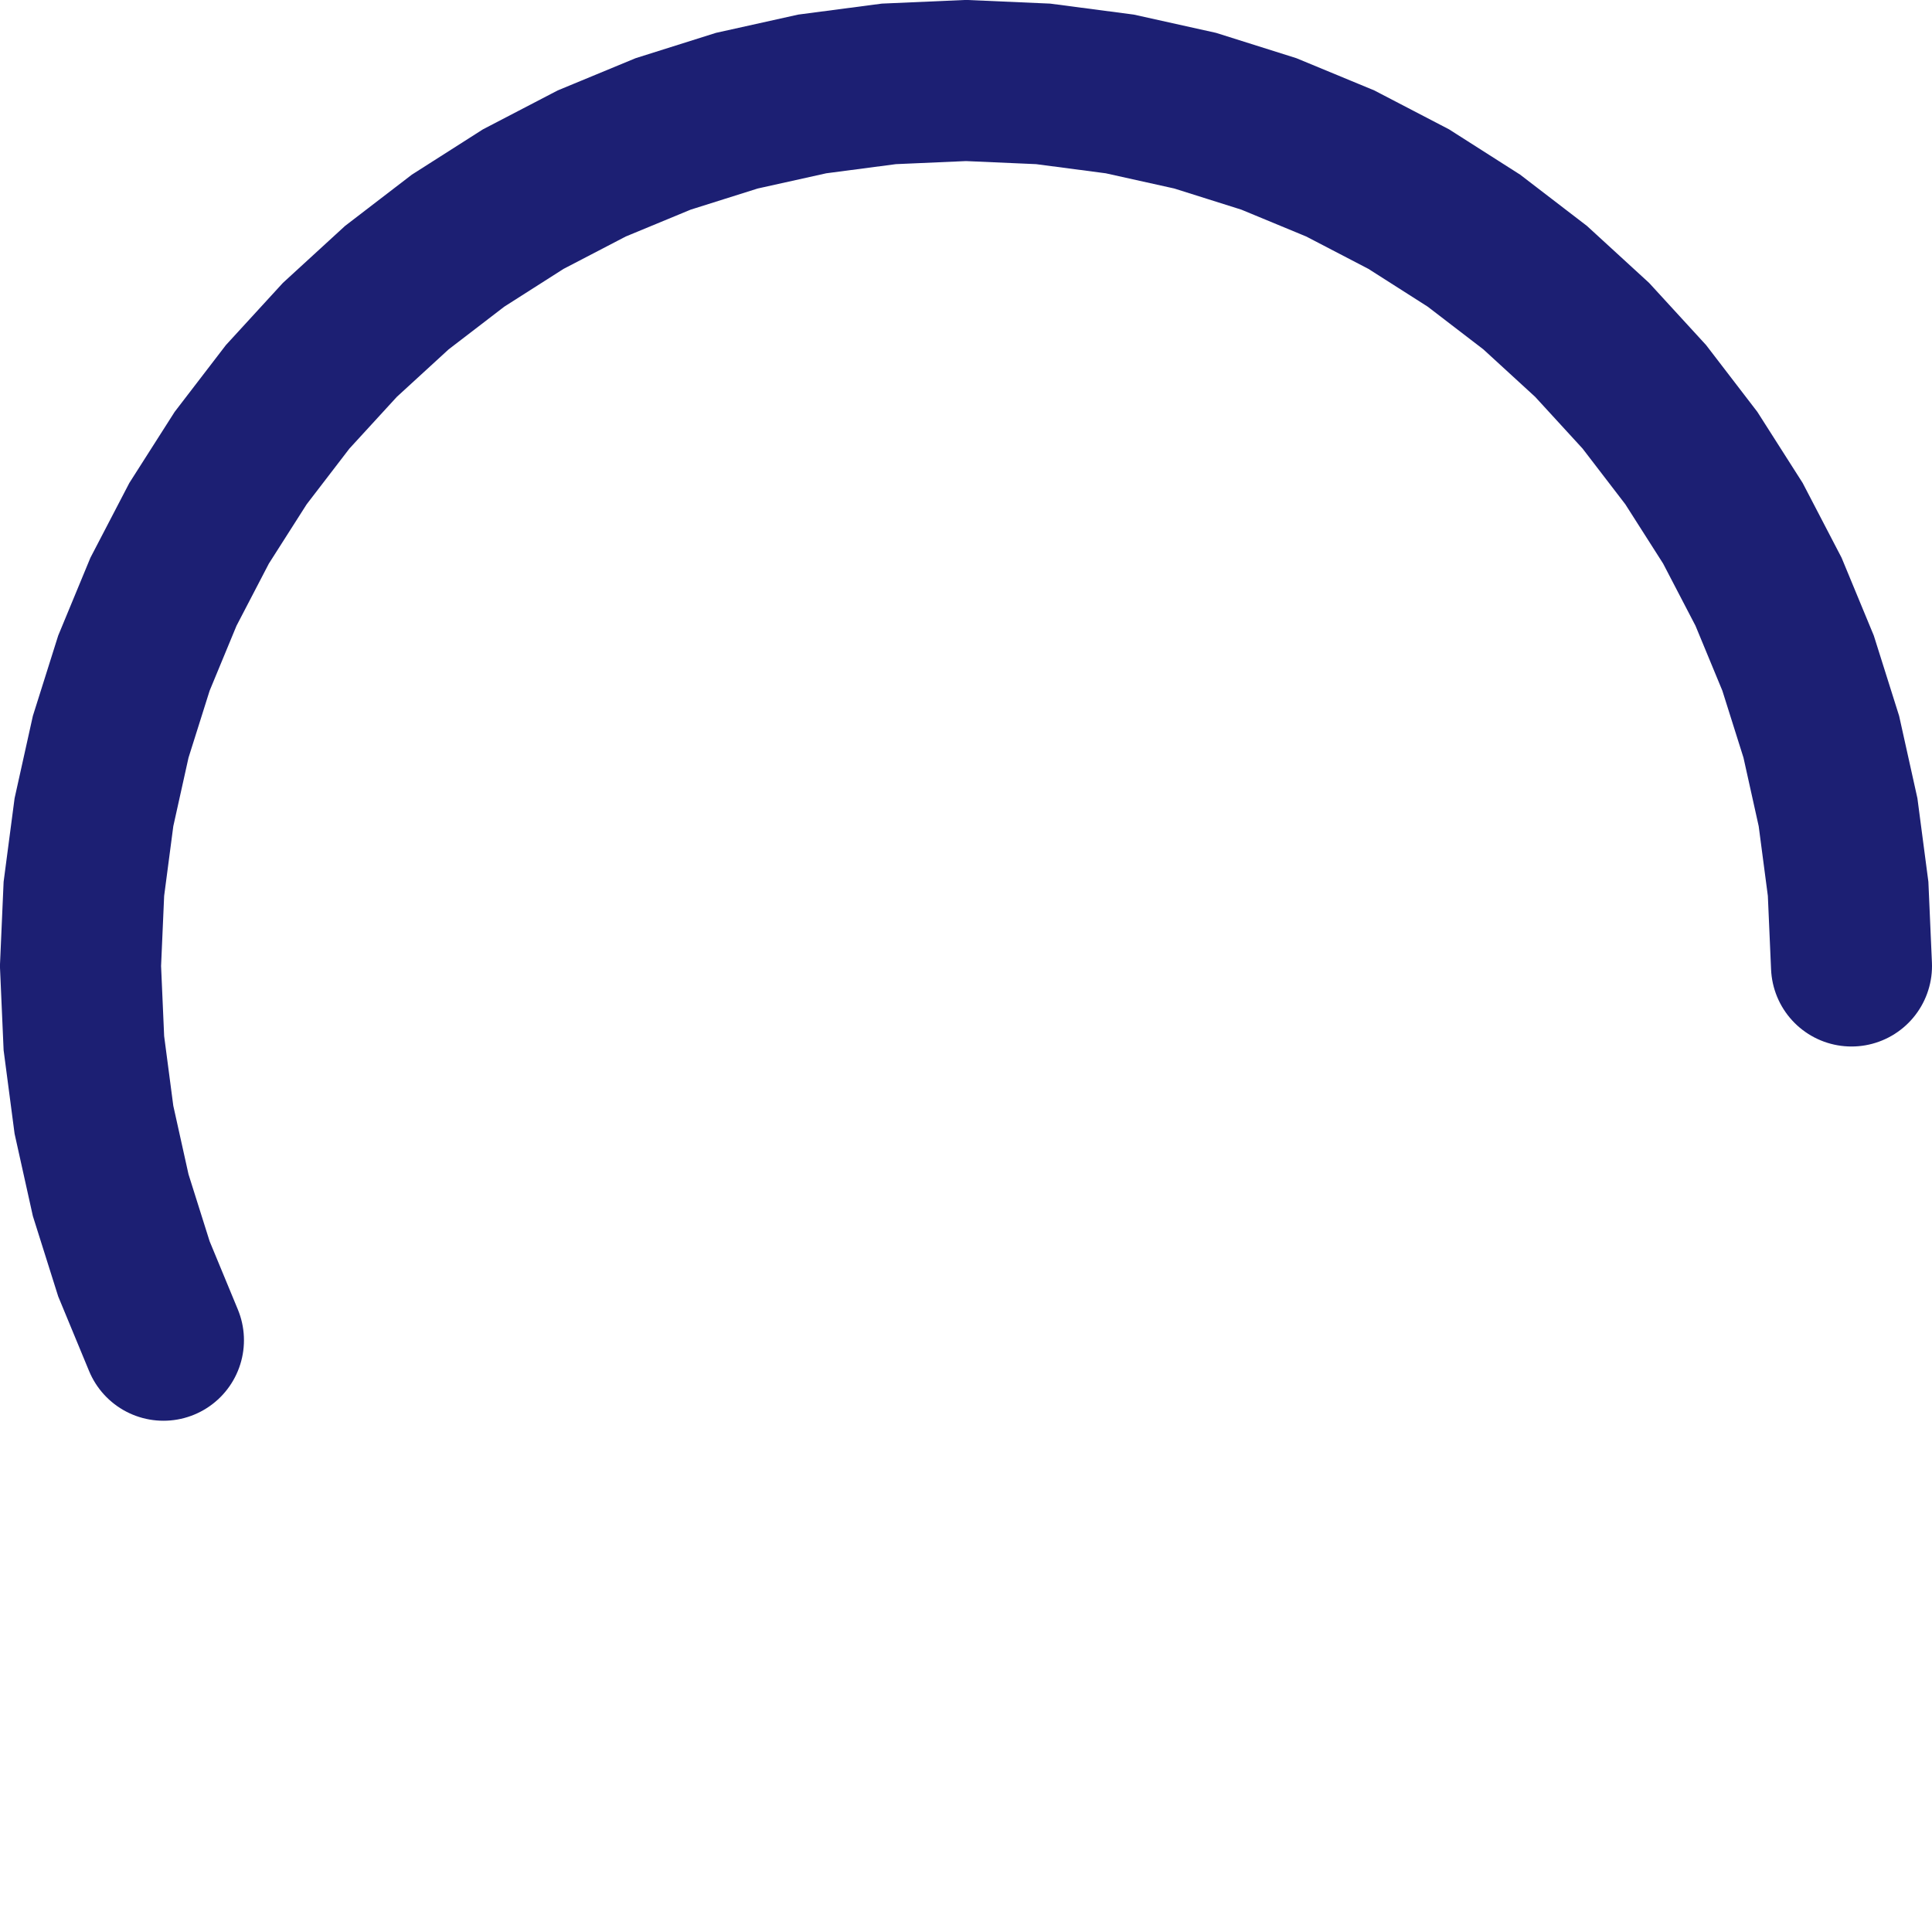 <svg xmlns="http://www.w3.org/2000/svg" width="48" height="48" viewBox="0 0 48 48" fill="none" class="spin-animation">
    <path d="M46 24L45.916 22.083L45.666 20.18L45.25 18.306L44.673 16.476L43.939 14.702L43.053 13L42.021 11.381L40.853 9.859L39.556 8.444L38.141 7.147L36.619 5.979L35 4.947L33.298 4.061L31.524 3.327L29.694 2.75L27.82 2.334L25.917 2.084L24 2L22.083 2.084L20.18 2.334L18.306 2.75L16.476 3.327L14.702 4.061L13 4.947L11.381 5.979L9.859 7.147L8.444 8.444L7.147 9.859L5.979 11.381L4.947 13L4.061 14.702L3.327 16.476L2.75 18.306L2.334 20.18L2.084 22.083L2 24L2.084 25.917L2.334 27.82L2.75 29.694L3.327 31.524L4.061 33.298" stroke="#1C1F73" stroke-width="4" stroke-linecap="round"/>
    <style>
        .spin-animation {
        -webkit-animation: spin 0.5s linear infinite;
        -moz-animation: spin 0.5s linear infinite;
        animation: spin 0.5s linear infinite;
        }
        @-moz-keyframes spin {
        100% {
        -moz-transform: rotate(360deg);
        }
        }

        @-webkit-keyframes spin {
        100% {
        -webkit-transform: rotate(360deg);
        }
        }

        @keyframes spin {
        100% {
        -webkit-transform: rotate(360deg);
        transform: rotate(360deg);
        }
        }
    </style>
</svg>
